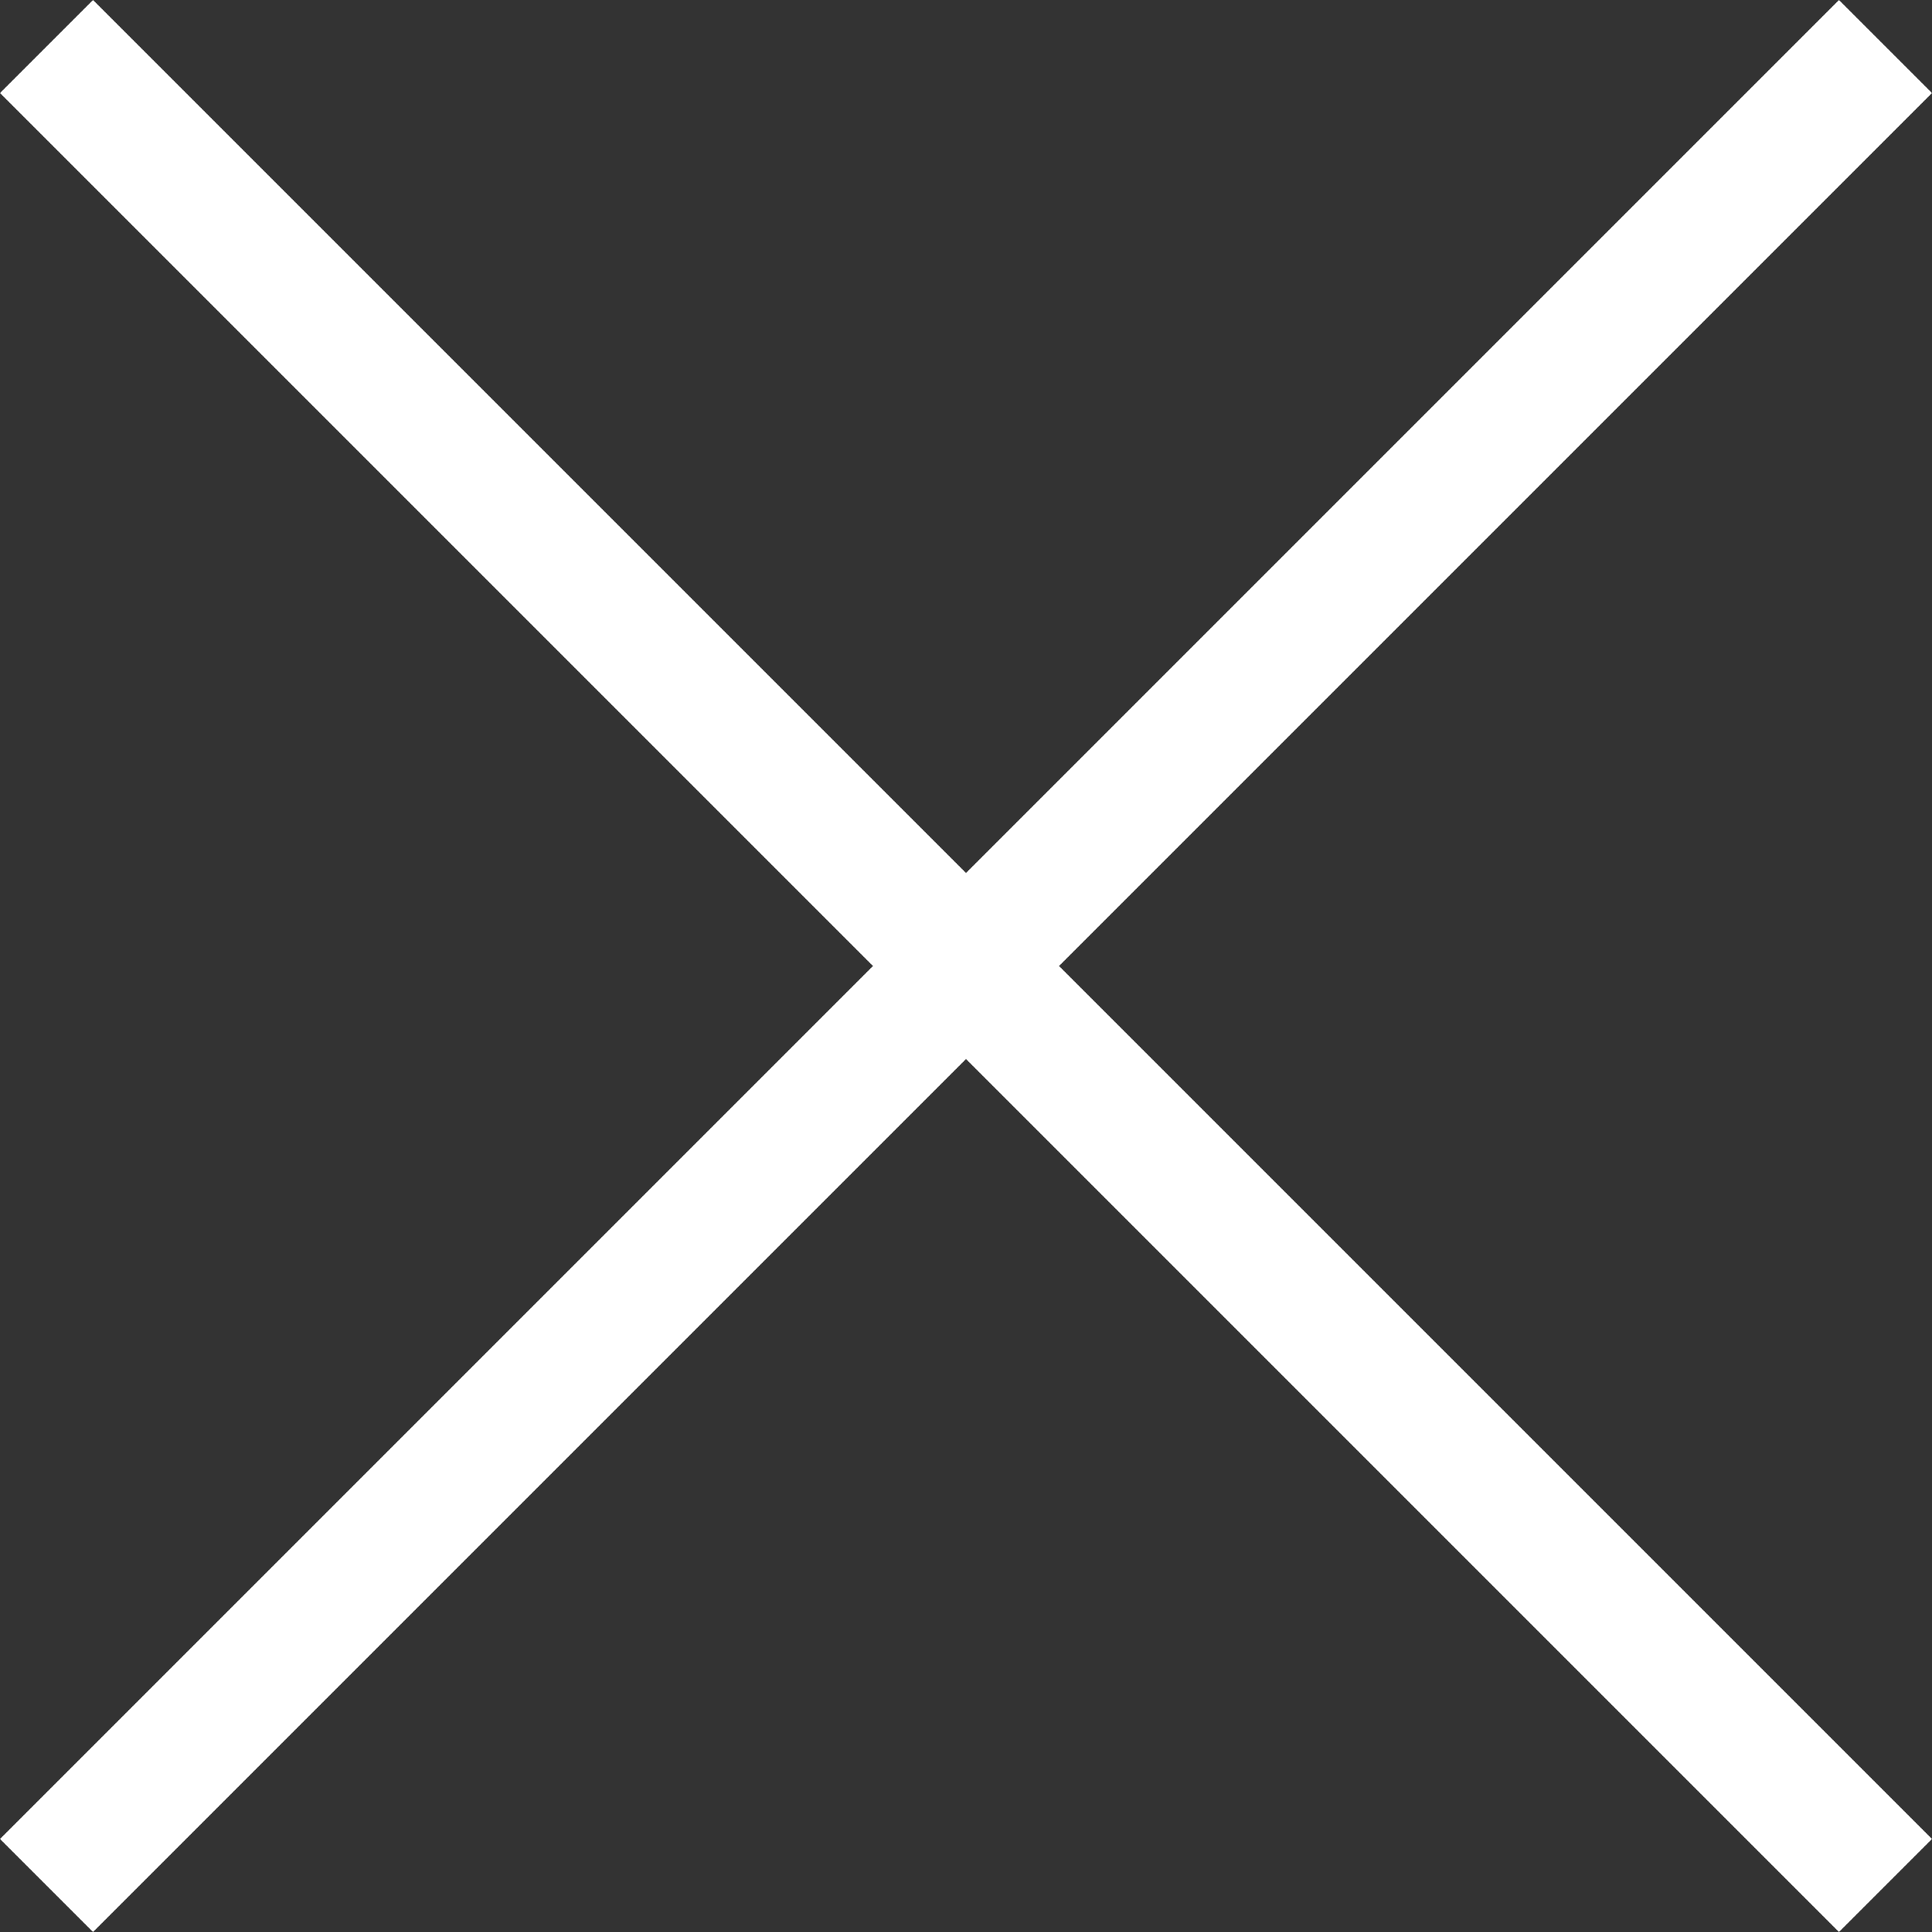 <svg data-name="Livello 1" xmlns="http://www.w3.org/2000/svg" viewBox="0 0 27 27"><rect x="0" y="0" width="27" height="27" fill="#333333" stroke="none"/><path d="M0 25.7L25.7 0 27 1.3 1.3 27z" fill="#fff"/><path d="M25.7 27L0 1.3 1.3 0 27 25.7z" fill="#fff"/></svg>